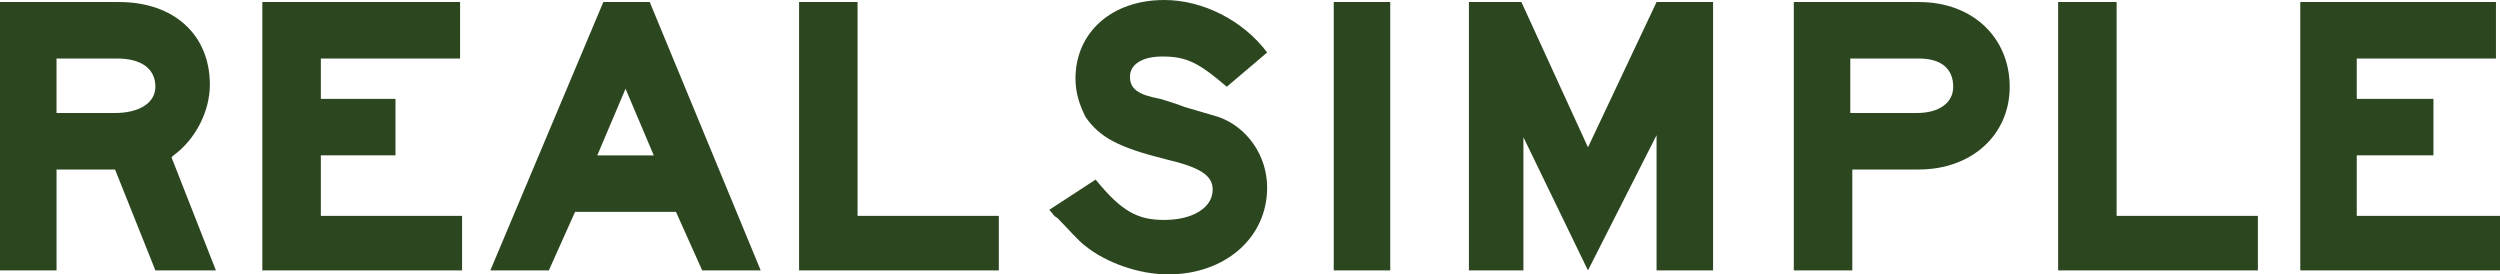 <svg viewBox="0 0 1144.55 125.62" xmlns="http://www.w3.org/2000/svg" id="Layer_1">
  <defs>
    <style>
      .cls-1 {
        fill: #2c4720;
        fill-rule: evenodd;
      }
    </style>
  </defs>
  <path d="M25.88,51.74v-24.95h27.71c11.09,0,17.55,4.62,17.55,12.93,0,7.39-7.39,12.01-18.47,12.01h-26.79ZM.01,123.79h25.87v-46.19h26.79l18.47,46.19h27.71l-20.32-51.73.92-.93c10.16-7.39,16.63-20.33,16.63-32.33C96.08,15.71,79.45.93,54.51.93H0v122.86h.01ZM120.1.93h90.53v25.86h-63.74v18.48h34.17v25.86h-34.17v27.71h64.66v24.95h-91.45V.93ZM273.45,71.13l12.93-30.49,12.93,30.49h-25.87ZM251.27,123.79l12.01-26.79h46.19l12.01,26.79h26.79L297.46.93h-21.24l-51.73,122.86h26.79ZM365.82.93h26.79v97.91h64.67v24.95h-91.45V.93Z" class="cls-1"></path>
  <path d="M501.61,82.22c12.01,14.78,19.4,18.47,31.41,18.47,12.94,0,22.17-5.54,22.17-13.86,0-6.47-5.54-10.16-21.25-13.86-22.17-5.53-30.48-10.15-36.95-19.39-2.77-5.54-4.62-11.09-4.62-17.55,0-21.25,16.63-36.03,40.65-36.03,17.55,0,36.03,9.24,47.11,24.02l-18.48,15.7c-12.93-11.08-18.47-13.85-29.56-13.85-9.24,0-14.78,3.69-14.78,9.23s3.69,8.31,13.85,10.16c2.77.92,6.47,1.85,11.09,3.69l15.7,4.62c12.93,4.62,22.17,17.55,22.17,32.33,0,23.09-19.4,39.72-45.27,39.72-13.85,0-28.63-5.54-37.87-12.93-3.69-2.77-7.39-7.39-12.93-12.93-1.85-.93-1.85-1.85-3.69-3.69l21.24-13.85ZM610.61.93h25.87v122.86h-25.87V.93ZM672.51.93h24.02l30.48,66.51L758.41.93h25.87v122.86h-25.87v-61.89l-31.41,61.89-29.55-60.97v60.97h-24.95V.93h0ZM847.1,51.74v-24.95h31.41c10.16,0,15.71,4.62,15.71,12.93,0,7.39-6.47,12.01-16.63,12.01h-30.48ZM821.24,123.79h26.79v-46.19h30.48c24.02,0,41.57-15.7,41.57-37.88S903.46.93,878.51.93h-57.27v122.86ZM942.25.93h26.78v97.91h64.67v24.95h-91.45V.93ZM1053.1.93h89.6v25.86h-63.73v18.48h35.11v25.86h-35.11v27.71h65.59v24.95h-91.45V.93Z" class="cls-1"></path>
</svg>